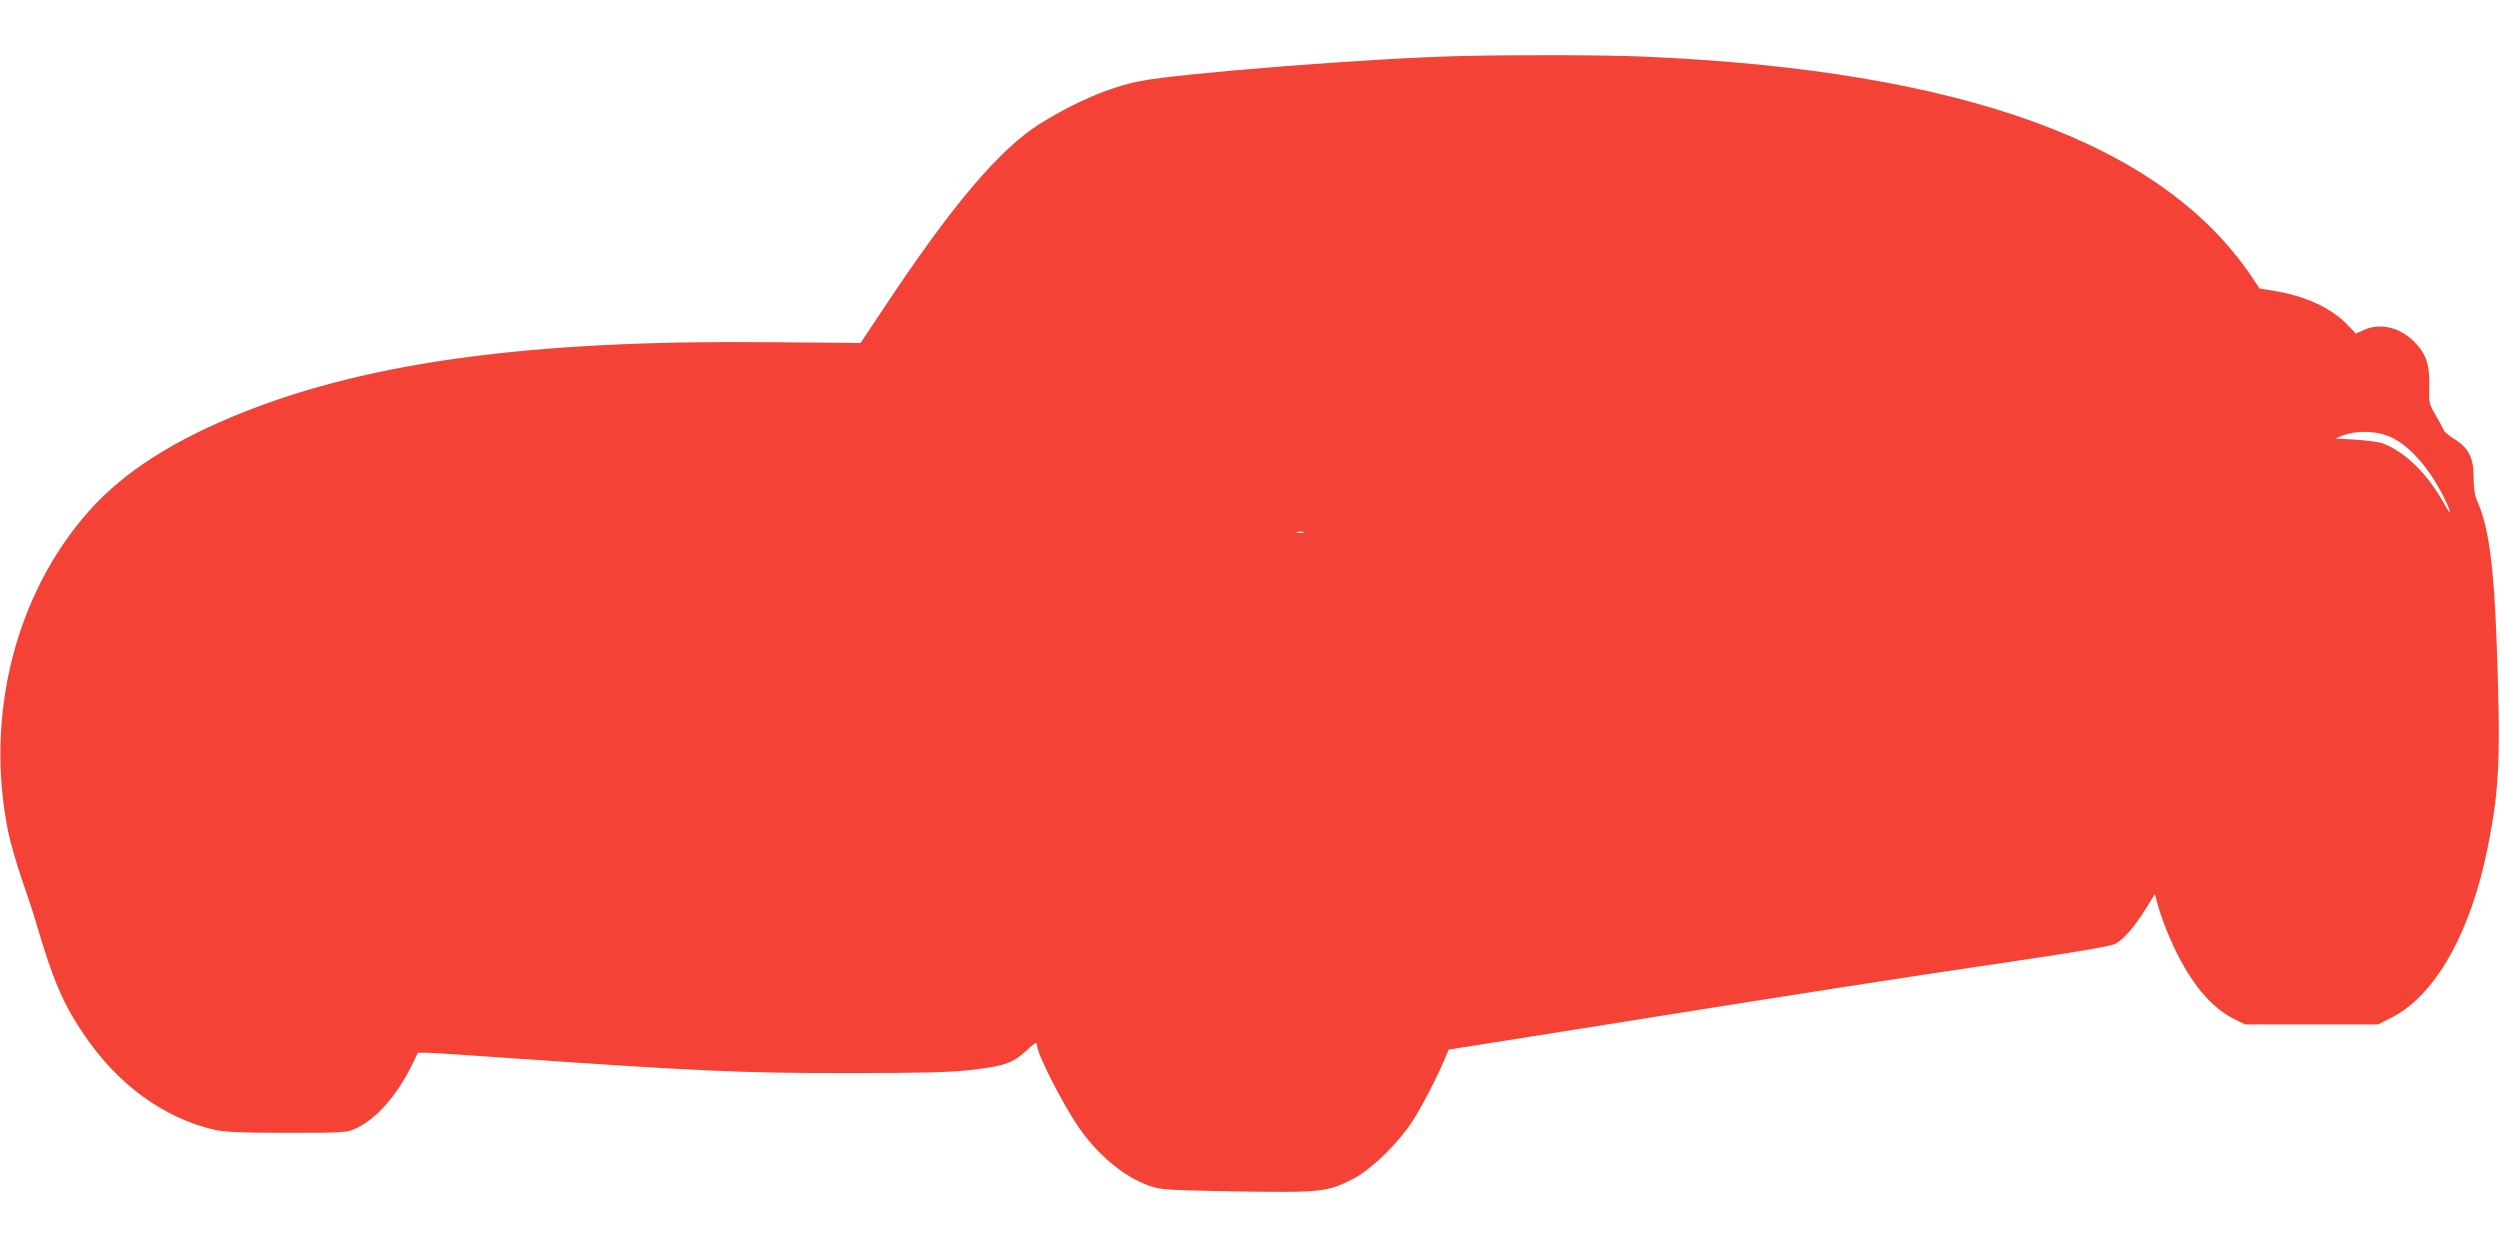 <?xml version="1.0" standalone="no"?>
<!DOCTYPE svg PUBLIC "-//W3C//DTD SVG 20010904//EN"
 "http://www.w3.org/TR/2001/REC-SVG-20010904/DTD/svg10.dtd">
<svg version="1.0" xmlns="http://www.w3.org/2000/svg"
 width="1280pt" height="640pt" viewBox="0 0 1280 640"
 preserveAspectRatio="xMidYMid meet">
<g transform="translate(0,640) scale(0.1,-0.1)"
fill="#f44336" stroke="none">
<path d="M7475 6113 c-454 -11 -1448 -89 -1641 -129 -155 -31 -332 -107 -507
-216 -211 -132 -455 -421 -811 -959 l-110 -165 -483 4 c-1191 11 -2020 -99
-2668 -355 -360 -142 -622 -309 -799 -509 -377 -424 -534 -1046 -415 -1639 11
-55 43 -165 70 -245 28 -80 60 -176 71 -215 89 -303 137 -416 243 -575 175
-261 409 -433 675 -495 50 -11 133 -15 370 -15 299 0 306 1 355 24 100 46 204
164 279 313 l36 73 43 0 c23 0 200 -11 392 -25 992 -69 1228 -80 1770 -79 379
0 511 3 627 16 166 19 214 35 281 97 48 45 57 49 57 26 0 -39 123 -282 205
-405 99 -148 234 -262 366 -310 61 -22 82 -23 449 -30 437 -7 469 -3 603 67
90 48 222 176 296 288 49 75 126 224 169 325 l19 46 674 107 c1005 161 1688
268 2224 346 313 46 492 77 514 88 43 22 100 88 158 181 l46 74 13 -49 c7 -27
26 -84 43 -126 96 -241 214 -397 349 -464 l57 -28 341 0 340 0 69 35 c224 114
406 436 493 876 59 295 66 456 45 1039 -14 400 -42 604 -100 730 -12 28 -18
64 -18 120 0 100 -25 151 -97 196 -27 16 -52 37 -56 47 -4 10 -23 44 -42 77
-33 57 -35 64 -32 144 3 113 -16 170 -78 232 -74 74 -174 97 -256 60 l-42 -19
-48 50 c-83 84 -212 143 -373 169 l-72 12 -41 61 c-461 685 -1485 1056 -3108
1126 -211 9 -650 10 -945 3z m4750 -1944 c99 -37 208 -156 287 -314 39 -78 43
-107 5 -39 -86 156 -202 271 -317 314 -19 7 -82 15 -140 19 l-105 6 45 17 c64
24 157 22 225 -3z m-5552 -496 c-7 -2 -21 -2 -30 0 -10 3 -4 5 12 5 17 0 24
-2 18 -5z"/>
</g>
</svg>
